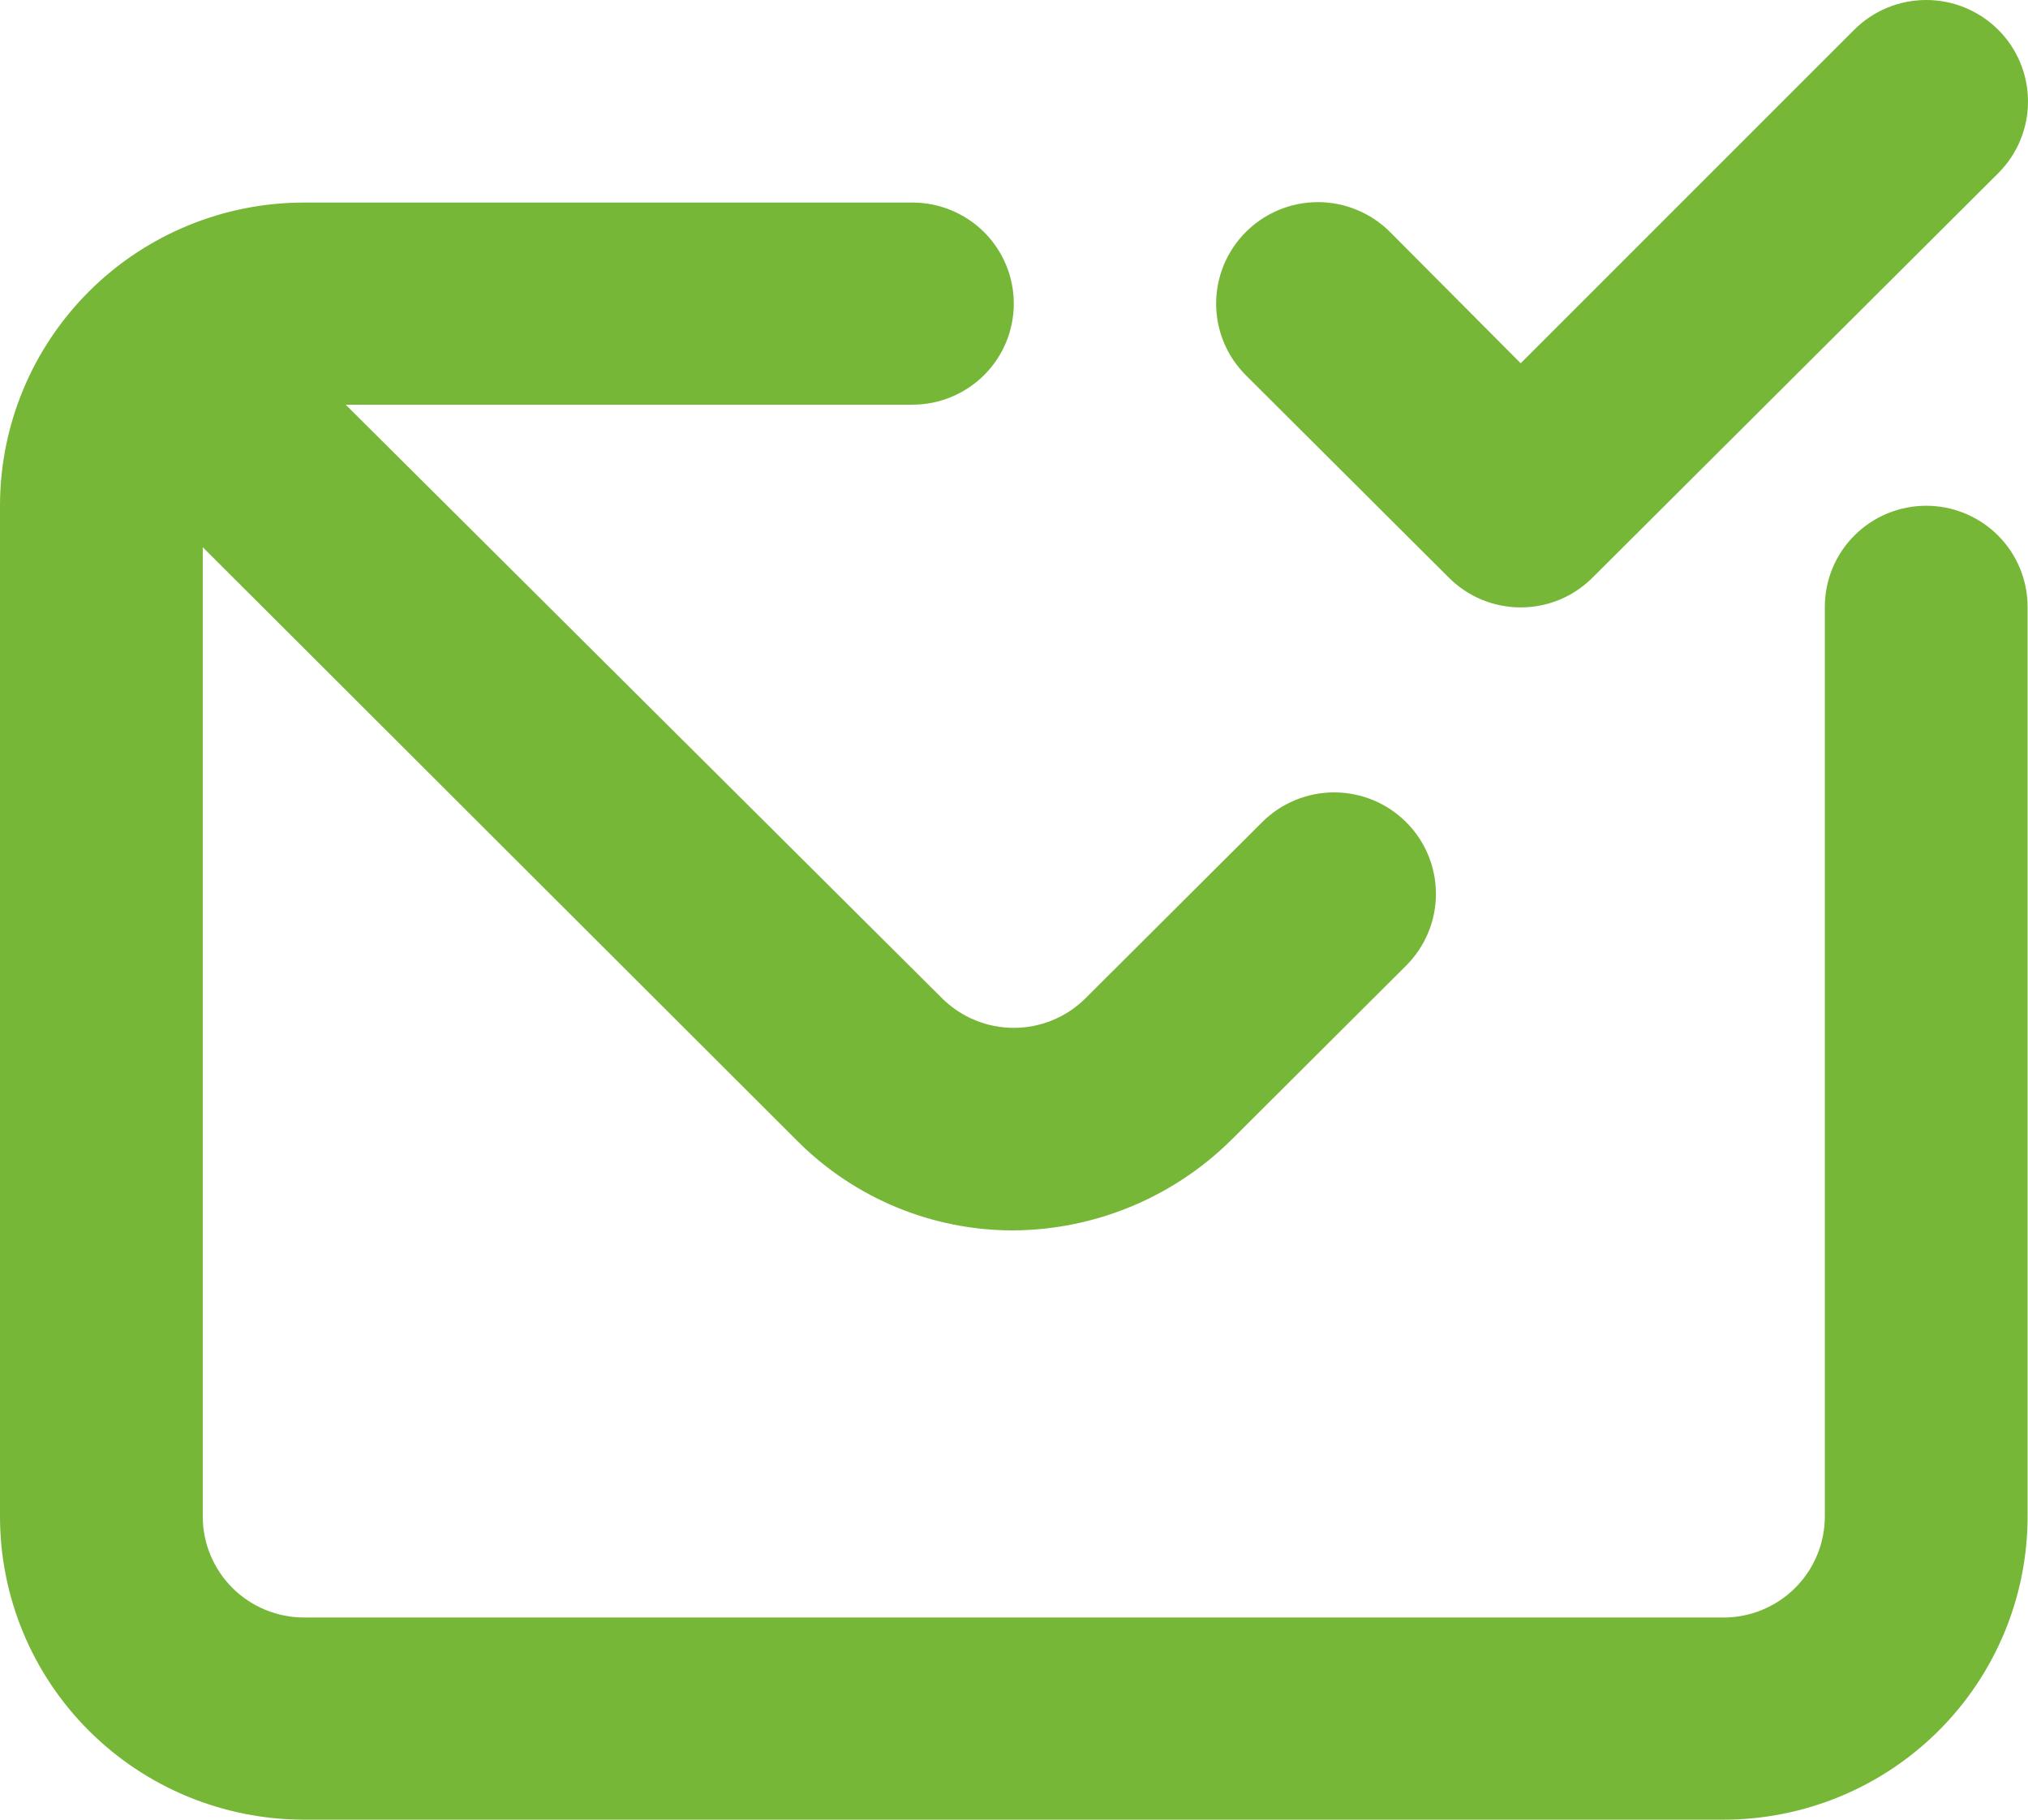 <?xml version="1.0" encoding="UTF-8"?>
<svg xmlns="http://www.w3.org/2000/svg" width="39" height="35" viewBox="0 0 39 35" fill="none">
  <path d="M27.86 11.108C28.041 11.29 28.257 11.435 28.494 11.534C28.732 11.632 28.987 11.683 29.244 11.683C29.501 11.683 29.756 11.632 29.994 11.534C30.231 11.435 30.447 11.29 30.628 11.108L38.427 3.332C38.794 2.966 39 2.47 39 1.952C39 1.434 38.794 0.938 38.427 0.572C38.059 0.206 37.562 0 37.042 0C36.523 0 36.025 0.206 35.658 0.572L29.244 6.987L26.729 4.46C26.547 4.278 26.331 4.135 26.094 4.037C25.856 3.938 25.602 3.888 25.345 3.888C24.826 3.888 24.328 4.094 23.961 4.46C23.779 4.641 23.635 4.856 23.536 5.093C23.438 5.33 23.387 5.584 23.387 5.84C23.387 6.358 23.593 6.854 23.961 7.22L27.86 11.108ZM37.042 9.728C36.525 9.728 36.029 9.933 35.664 10.297C35.298 10.662 35.093 11.156 35.093 11.672V29.168C35.093 29.684 34.887 30.178 34.522 30.543C34.156 30.907 33.66 31.112 33.143 31.112H5.849C5.332 31.112 4.836 30.907 4.47 30.543C4.105 30.178 3.899 29.684 3.899 29.168V10.525L15.363 21.975C16.457 23.057 17.935 23.665 19.477 23.666C21.056 23.658 22.569 23.03 23.688 21.917L27.041 18.573C27.408 18.207 27.614 17.711 27.614 17.193C27.614 16.675 27.408 16.179 27.041 15.813C26.674 15.447 26.176 15.241 25.657 15.241C25.138 15.241 24.64 15.447 24.273 15.813L20.861 19.215C20.496 19.571 20.006 19.77 19.496 19.77C18.986 19.77 18.496 19.571 18.131 19.215L6.648 7.784H17.546C18.064 7.784 18.559 7.579 18.925 7.215C19.291 6.85 19.496 6.356 19.496 5.84C19.496 5.324 19.291 4.83 18.925 4.465C18.559 4.101 18.064 3.896 17.546 3.896H5.849C4.298 3.896 2.81 4.51 1.713 5.604C0.616 6.698 0 8.181 0 9.728V29.168C0 30.715 0.616 32.198 1.713 33.292C2.81 34.386 4.298 35 5.849 35H33.143C34.694 35 36.182 34.386 37.279 33.292C38.376 32.198 38.992 30.715 38.992 29.168V11.672C38.992 11.156 38.787 10.662 38.421 10.297C38.055 9.933 37.559 9.728 37.042 9.728Z" fill="#76B737"></path>
</svg>
